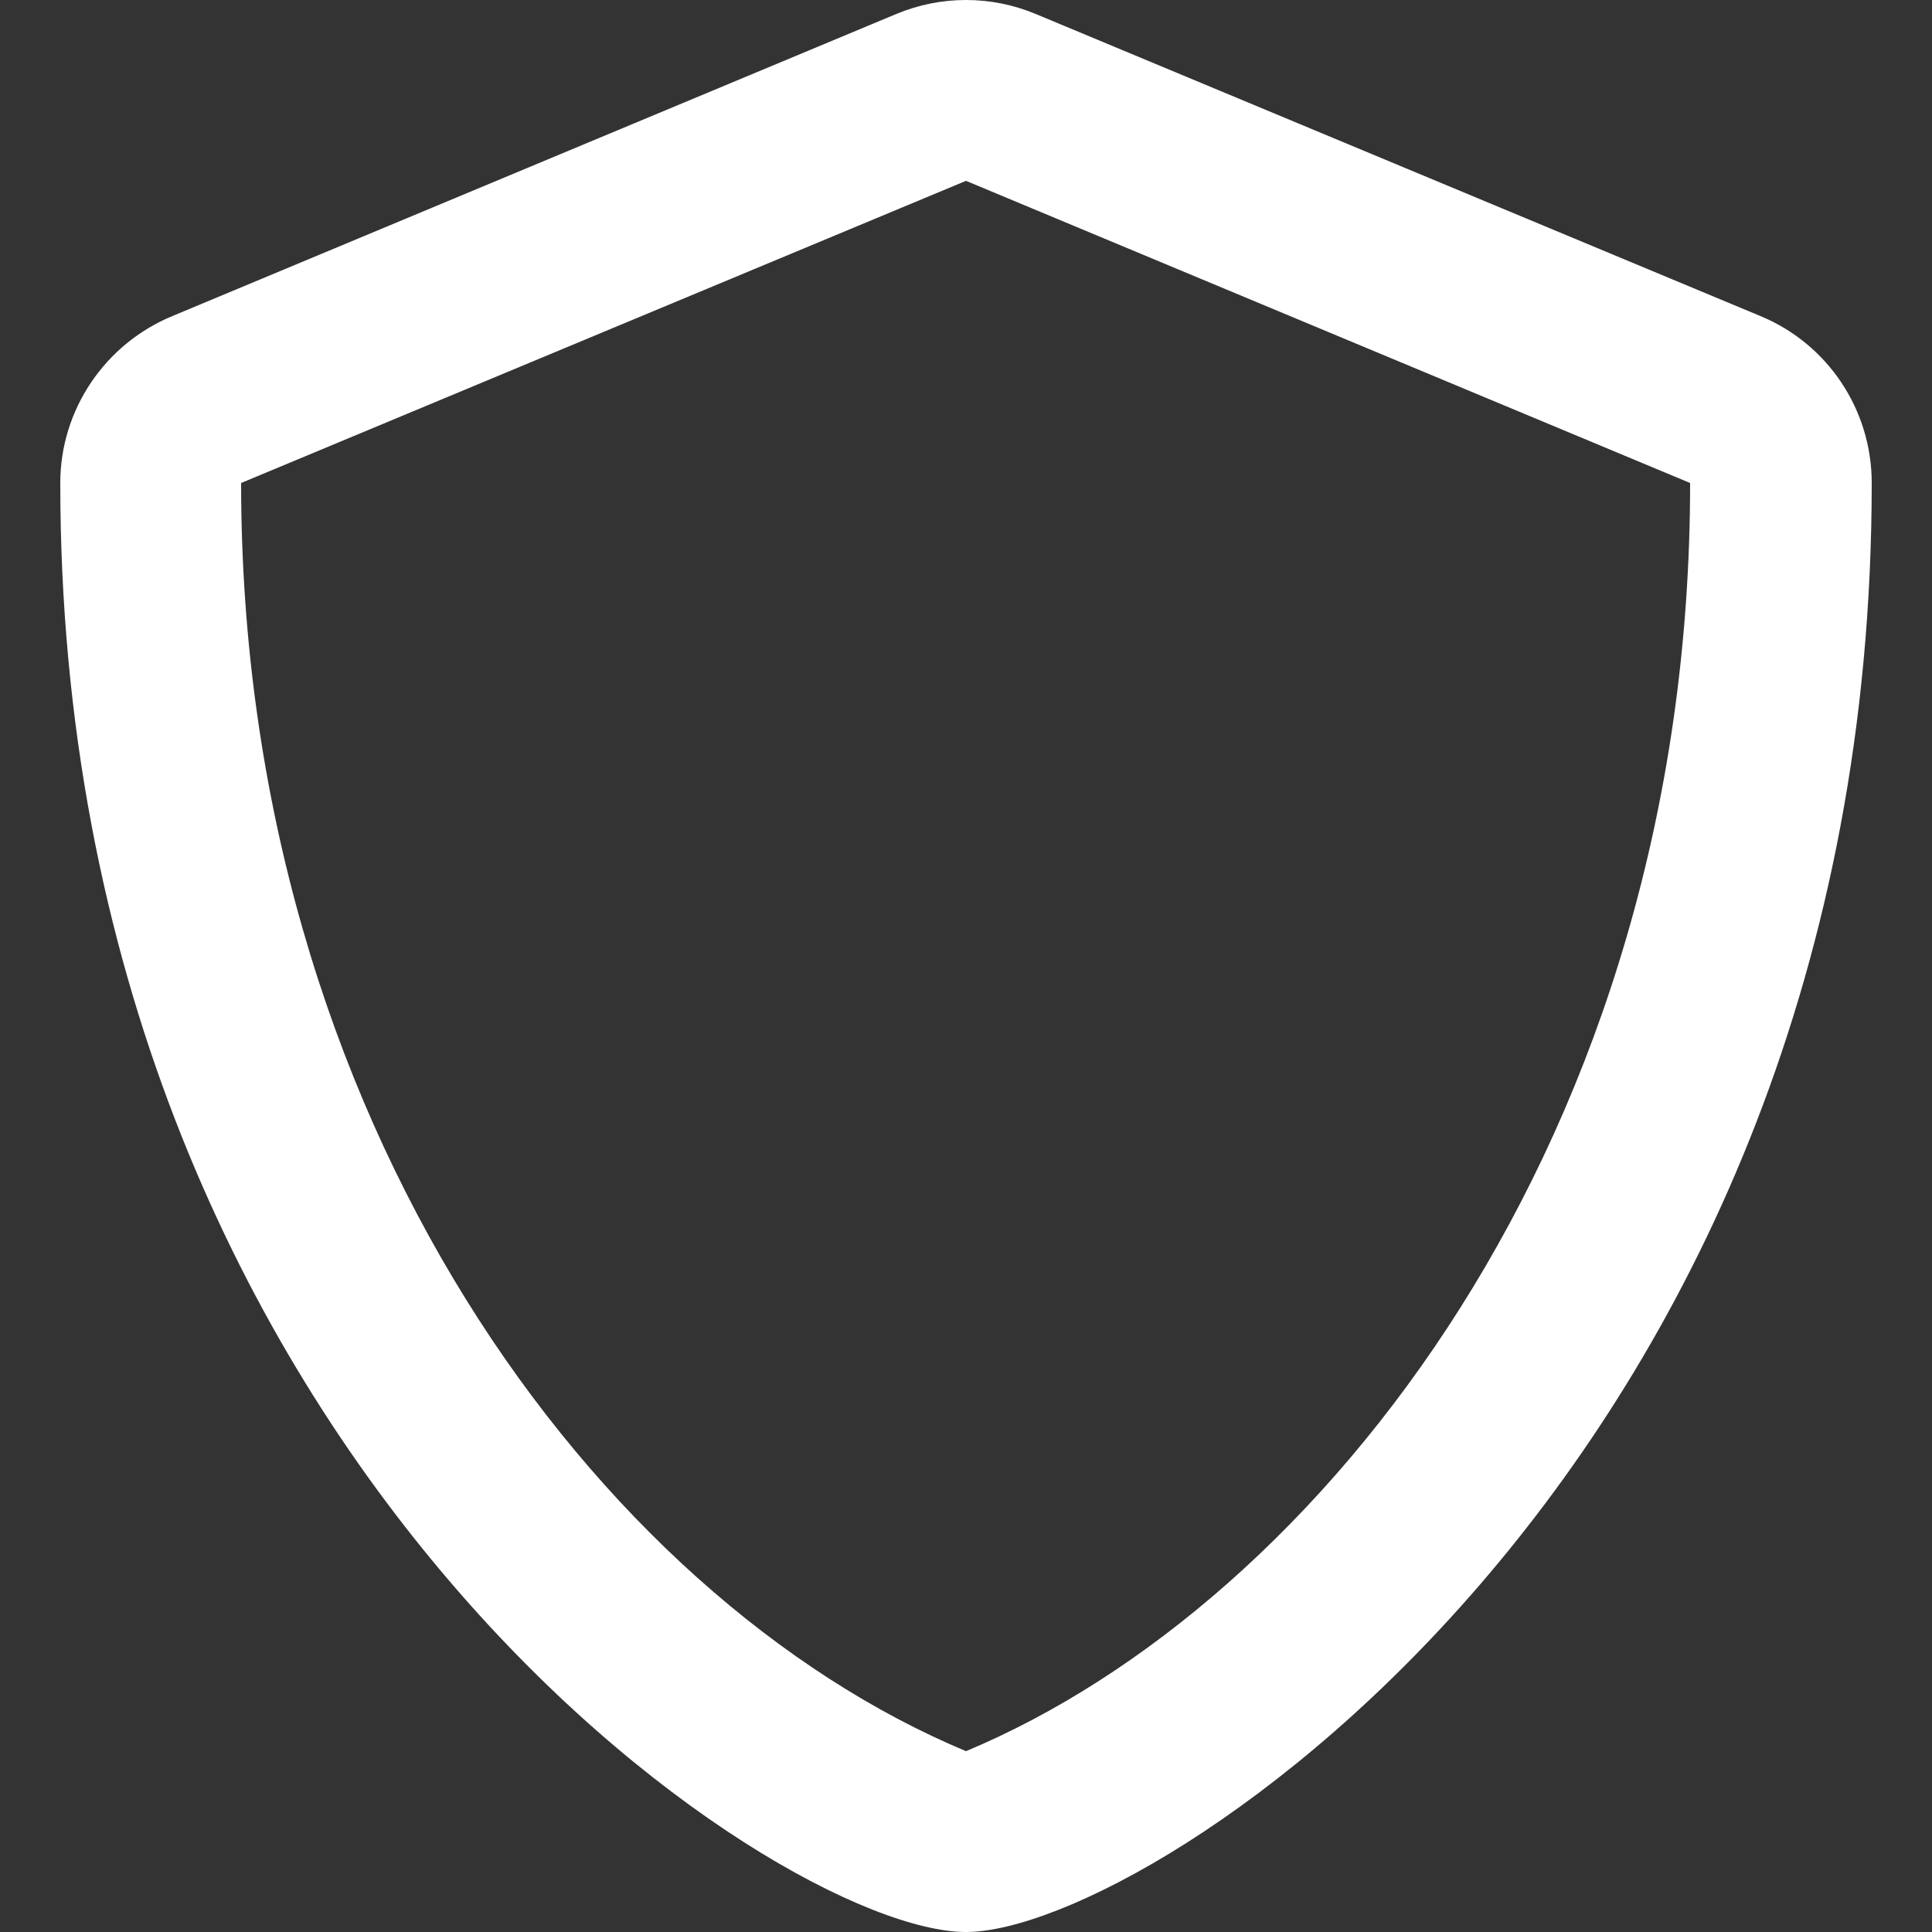 <?xml version="1.0" encoding="UTF-8"?>
<svg id="Layer_1" data-name="Layer 1" xmlns="http://www.w3.org/2000/svg" viewBox="0 0 25 25">
  <rect x="0" y="0" width="25" height="25" fill="#333333" stroke="none"/>
  <defs>
    <style>
      .cls-1 {
        fill: #fff;
      }
    </style>
  </defs>
  <path class="cls-1" d="M12.5,25c2.41,0,11.72-6.09,11.72-18.75,0-.95-.57-1.8-1.44-2.16L13.4.18c-.29-.12-.59-.18-.9-.18s-.61.06-.9.18L2.23,4.09c-.87.36-1.45,1.21-1.45,2.16,0,12.57,9.25,18.75,11.72,18.75ZM12.5,2.34l9.37,3.91c0,8.48-4.8,14.5-9.37,16.41C7.74,20.67,3.12,14.51,3.12,6.25l9.38-3.91Z"/>
</svg>